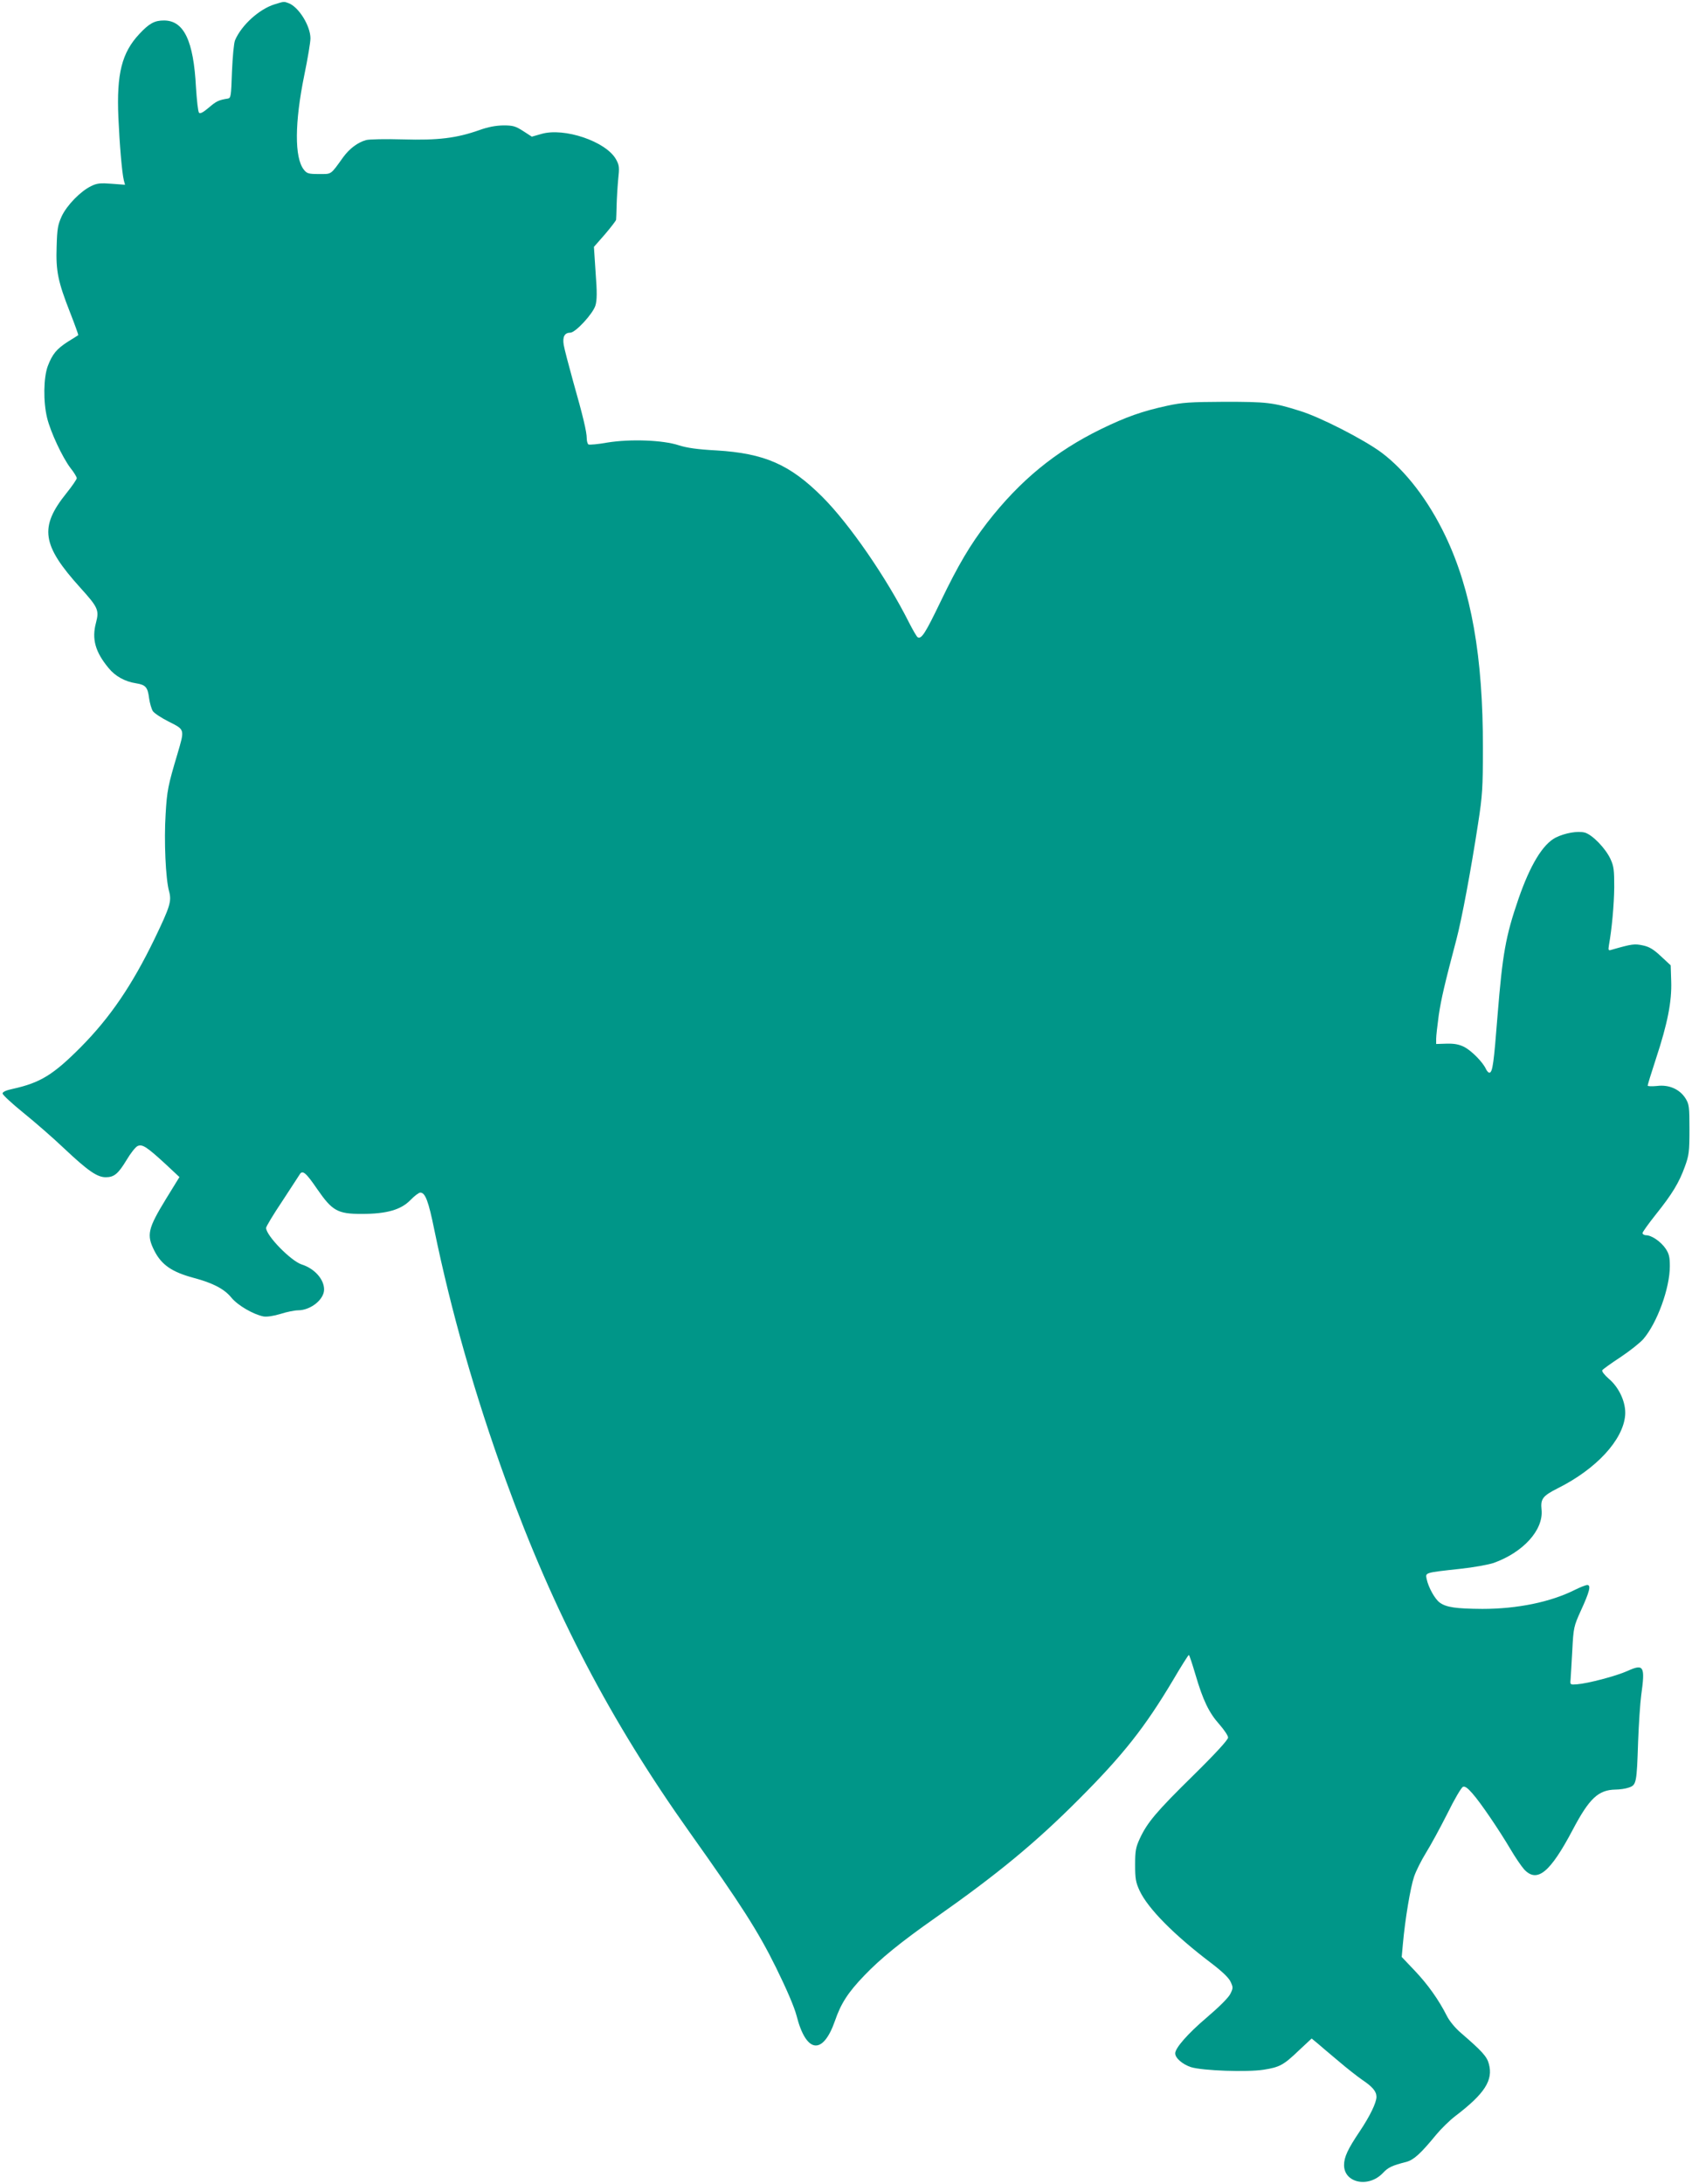 <?xml version="1.0" standalone="no"?>
<!DOCTYPE svg PUBLIC "-//W3C//DTD SVG 20010904//EN"
 "http://www.w3.org/TR/2001/REC-SVG-20010904/DTD/svg10.dtd">
<svg version="1.0" xmlns="http://www.w3.org/2000/svg"
 width="992pt" height="1280pt" viewBox="0 0 992 1280"
 preserveAspectRatio="xMidYMid meet">
<g transform="translate(0,1280) scale(0.1,-0.1)"
fill="#009688" stroke="none">
<path d="M1611 12775 c-91 -28 -195 -122 -233 -211 -7 -17 -14 -95 -18 -184
-5 -145 -6 -155 -25 -158 -52 -8 -67 -15 -111 -53 -32 -27 -50 -37 -57 -30 -6
6 -13 72 -18 148 -14 275 -71 393 -188 393 -55 0 -86 -17 -144 -79 -103 -110
-134 -233 -123 -489 7 -158 21 -324 32 -369 l7 -26 -79 6 c-66 5 -86 3 -120
-14 -62 -30 -141 -111 -172 -176 -23 -51 -27 -73 -30 -178 -5 -145 8 -206 79
-387 28 -71 49 -131 48 -132 -2 -2 -29 -19 -60 -38 -67 -43 -92 -73 -119 -144
-25 -68 -27 -208 -4 -303 20 -83 90 -232 137 -294 21 -26 37 -53 37 -60 0 -6
-27 -46 -60 -87 -161 -200 -145 -305 81 -555 104 -115 111 -131 92 -204 -26
-96 -5 -172 74 -267 38 -47 95 -79 161 -89 56 -9 68 -23 76 -87 4 -29 14 -63
22 -76 8 -12 50 -40 94 -62 95 -48 93 -43 50 -190 -55 -184 -61 -214 -69 -352
-10 -154 0 -379 20 -451 16 -59 7 -89 -86 -282 -131 -270 -259 -458 -430 -631
-163 -164 -238 -210 -400 -246 -39 -8 -60 -18 -60 -27 0 -8 55 -59 123 -114
68 -55 176 -149 240 -210 138 -130 192 -167 242 -167 49 0 73 20 122 101 23
39 52 76 65 82 28 12 53 -4 168 -110 l77 -72 -77 -125 c-109 -178 -117 -214
-70 -307 42 -83 104 -125 231 -159 112 -30 178 -64 220 -115 37 -46 129 -99
189 -111 20 -3 57 2 100 15 37 12 83 21 102 21 74 0 153 63 153 122 0 60 -56
123 -132 147 -63 21 -208 169 -208 214 0 8 42 78 93 154 50 77 97 148 103 158
17 30 37 13 104 -85 88 -127 119 -145 260 -145 147 0 231 24 287 82 23 24 49
43 57 43 29 0 48 -49 82 -217 99 -480 238 -969 419 -1468 281 -775 614 -1412
1080 -2067 300 -422 400 -578 505 -791 63 -128 107 -231 120 -281 56 -221 154
-234 225 -31 35 102 76 166 172 266 95 99 211 194 419 340 363 255 586 439
839 693 261 261 388 423 552 698 48 82 90 148 93 148 3 0 20 -52 39 -116 44
-150 79 -223 141 -292 27 -31 50 -65 50 -76 0 -13 -71 -91 -203 -221 -217
-213 -270 -276 -314 -370 -24 -52 -28 -72 -28 -155 0 -82 4 -103 26 -151 49
-105 201 -259 420 -425 63 -48 102 -85 113 -108 16 -34 16 -38 0 -71 -10 -22
-64 -76 -139 -140 -111 -94 -185 -179 -185 -210 0 -28 44 -65 93 -81 70 -21
328 -30 425 -15 95 15 117 27 207 113 l75 70 34 -28 c18 -16 74 -63 124 -105
49 -42 112 -91 138 -109 61 -41 84 -68 84 -100 0 -34 -39 -114 -98 -202 -70
-104 -92 -151 -92 -198 0 -105 144 -135 228 -46 31 33 52 43 138 65 43 12 83
48 174 159 29 35 80 85 113 110 172 131 222 210 196 305 -11 43 -40 75 -163
181 -34 29 -68 70 -83 100 -48 95 -112 185 -189 266 l-76 80 7 77 c13 146 44
329 65 392 11 34 43 97 70 141 27 43 83 146 125 229 41 84 83 155 92 158 12 5
28 -7 55 -38 49 -55 159 -218 224 -328 27 -46 63 -99 80 -118 76 -81 152 -19
285 233 97 184 150 233 250 235 24 0 60 5 79 12 44 15 46 26 54 270 4 104 12
225 18 270 24 172 16 187 -81 143 -67 -30 -231 -73 -296 -78 -39 -3 -40 -2
-37 27 1 17 6 93 10 170 7 136 9 143 50 234 52 113 61 151 38 151 -9 0 -42
-13 -74 -29 -142 -71 -336 -111 -541 -111 -154 1 -212 9 -250 37 -29 21 -67
90 -77 139 -7 37 -13 36 198 59 76 8 163 24 194 34 174 62 293 193 282 311 -7
65 6 82 95 127 226 113 383 283 395 428 6 72 -34 162 -96 214 -25 22 -42 43
-38 50 4 6 51 40 106 76 54 36 115 84 135 107 81 95 155 298 155 427 0 54 -5
73 -25 103 -28 41 -82 78 -114 78 -11 0 -21 6 -21 13 0 6 35 55 78 109 96 120
136 186 170 280 24 66 27 86 27 218 0 134 -2 148 -23 182 -34 54 -97 82 -167
73 -31 -3 -55 -2 -55 2 0 5 22 77 49 159 68 206 93 335 89 453 l-3 93 -57 53
c-44 41 -68 56 -107 64 -48 10 -61 9 -180 -25 -22 -7 -23 -5 -18 27 17 94 30
236 31 339 0 99 -2 122 -22 165 -29 63 -106 142 -150 155 -42 11 -116 -2 -171
-29 -76 -39 -150 -161 -219 -361 -75 -218 -93 -322 -122 -680 -22 -281 -29
-331 -46 -337 -6 -2 -16 8 -22 21 -18 40 -83 106 -126 129 -30 15 -57 21 -103
20 l-63 -2 0 31 c0 17 7 78 15 137 15 99 33 177 104 446 32 122 85 406 127
680 25 161 28 208 28 440 1 536 -68 925 -219 1242 -100 210 -234 384 -375 490
-102 76 -361 209 -480 245 -156 49 -192 53 -440 53 -204 -1 -248 -4 -336 -23
-148 -32 -243 -66 -389 -137 -268 -131 -475 -301 -667 -548 -100 -130 -170
-248 -273 -462 -90 -187 -113 -223 -135 -210 -6 4 -28 42 -50 85 -132 263
-350 579 -508 737 -191 191 -340 256 -622 273 -112 6 -173 15 -220 30 -93 31
-285 38 -420 16 -55 -10 -104 -14 -110 -11 -5 3 -10 19 -10 35 0 39 -22 131
-80 335 -26 94 -51 189 -55 213 -8 48 5 72 38 72 31 0 134 112 148 160 9 30
10 77 1 191 l-10 152 64 73 c35 41 65 80 66 86 1 7 2 45 3 83 1 39 5 107 9
151 8 74 7 85 -13 121 -59 104 -303 187 -437 148 l-56 -16 -51 33 c-45 29 -60
33 -117 33 -44 -1 -89 -9 -141 -28 -134 -47 -241 -60 -447 -54 -101 3 -198 1
-216 -4 -49 -14 -96 -49 -133 -99 -77 -107 -67 -100 -143 -100 -62 0 -71 3
-89 26 -55 70 -54 275 3 554 20 96 36 193 36 215 0 73 -68 183 -127 206 -29
11 -27 11 -82 -6z"/>
</g>
</svg>
